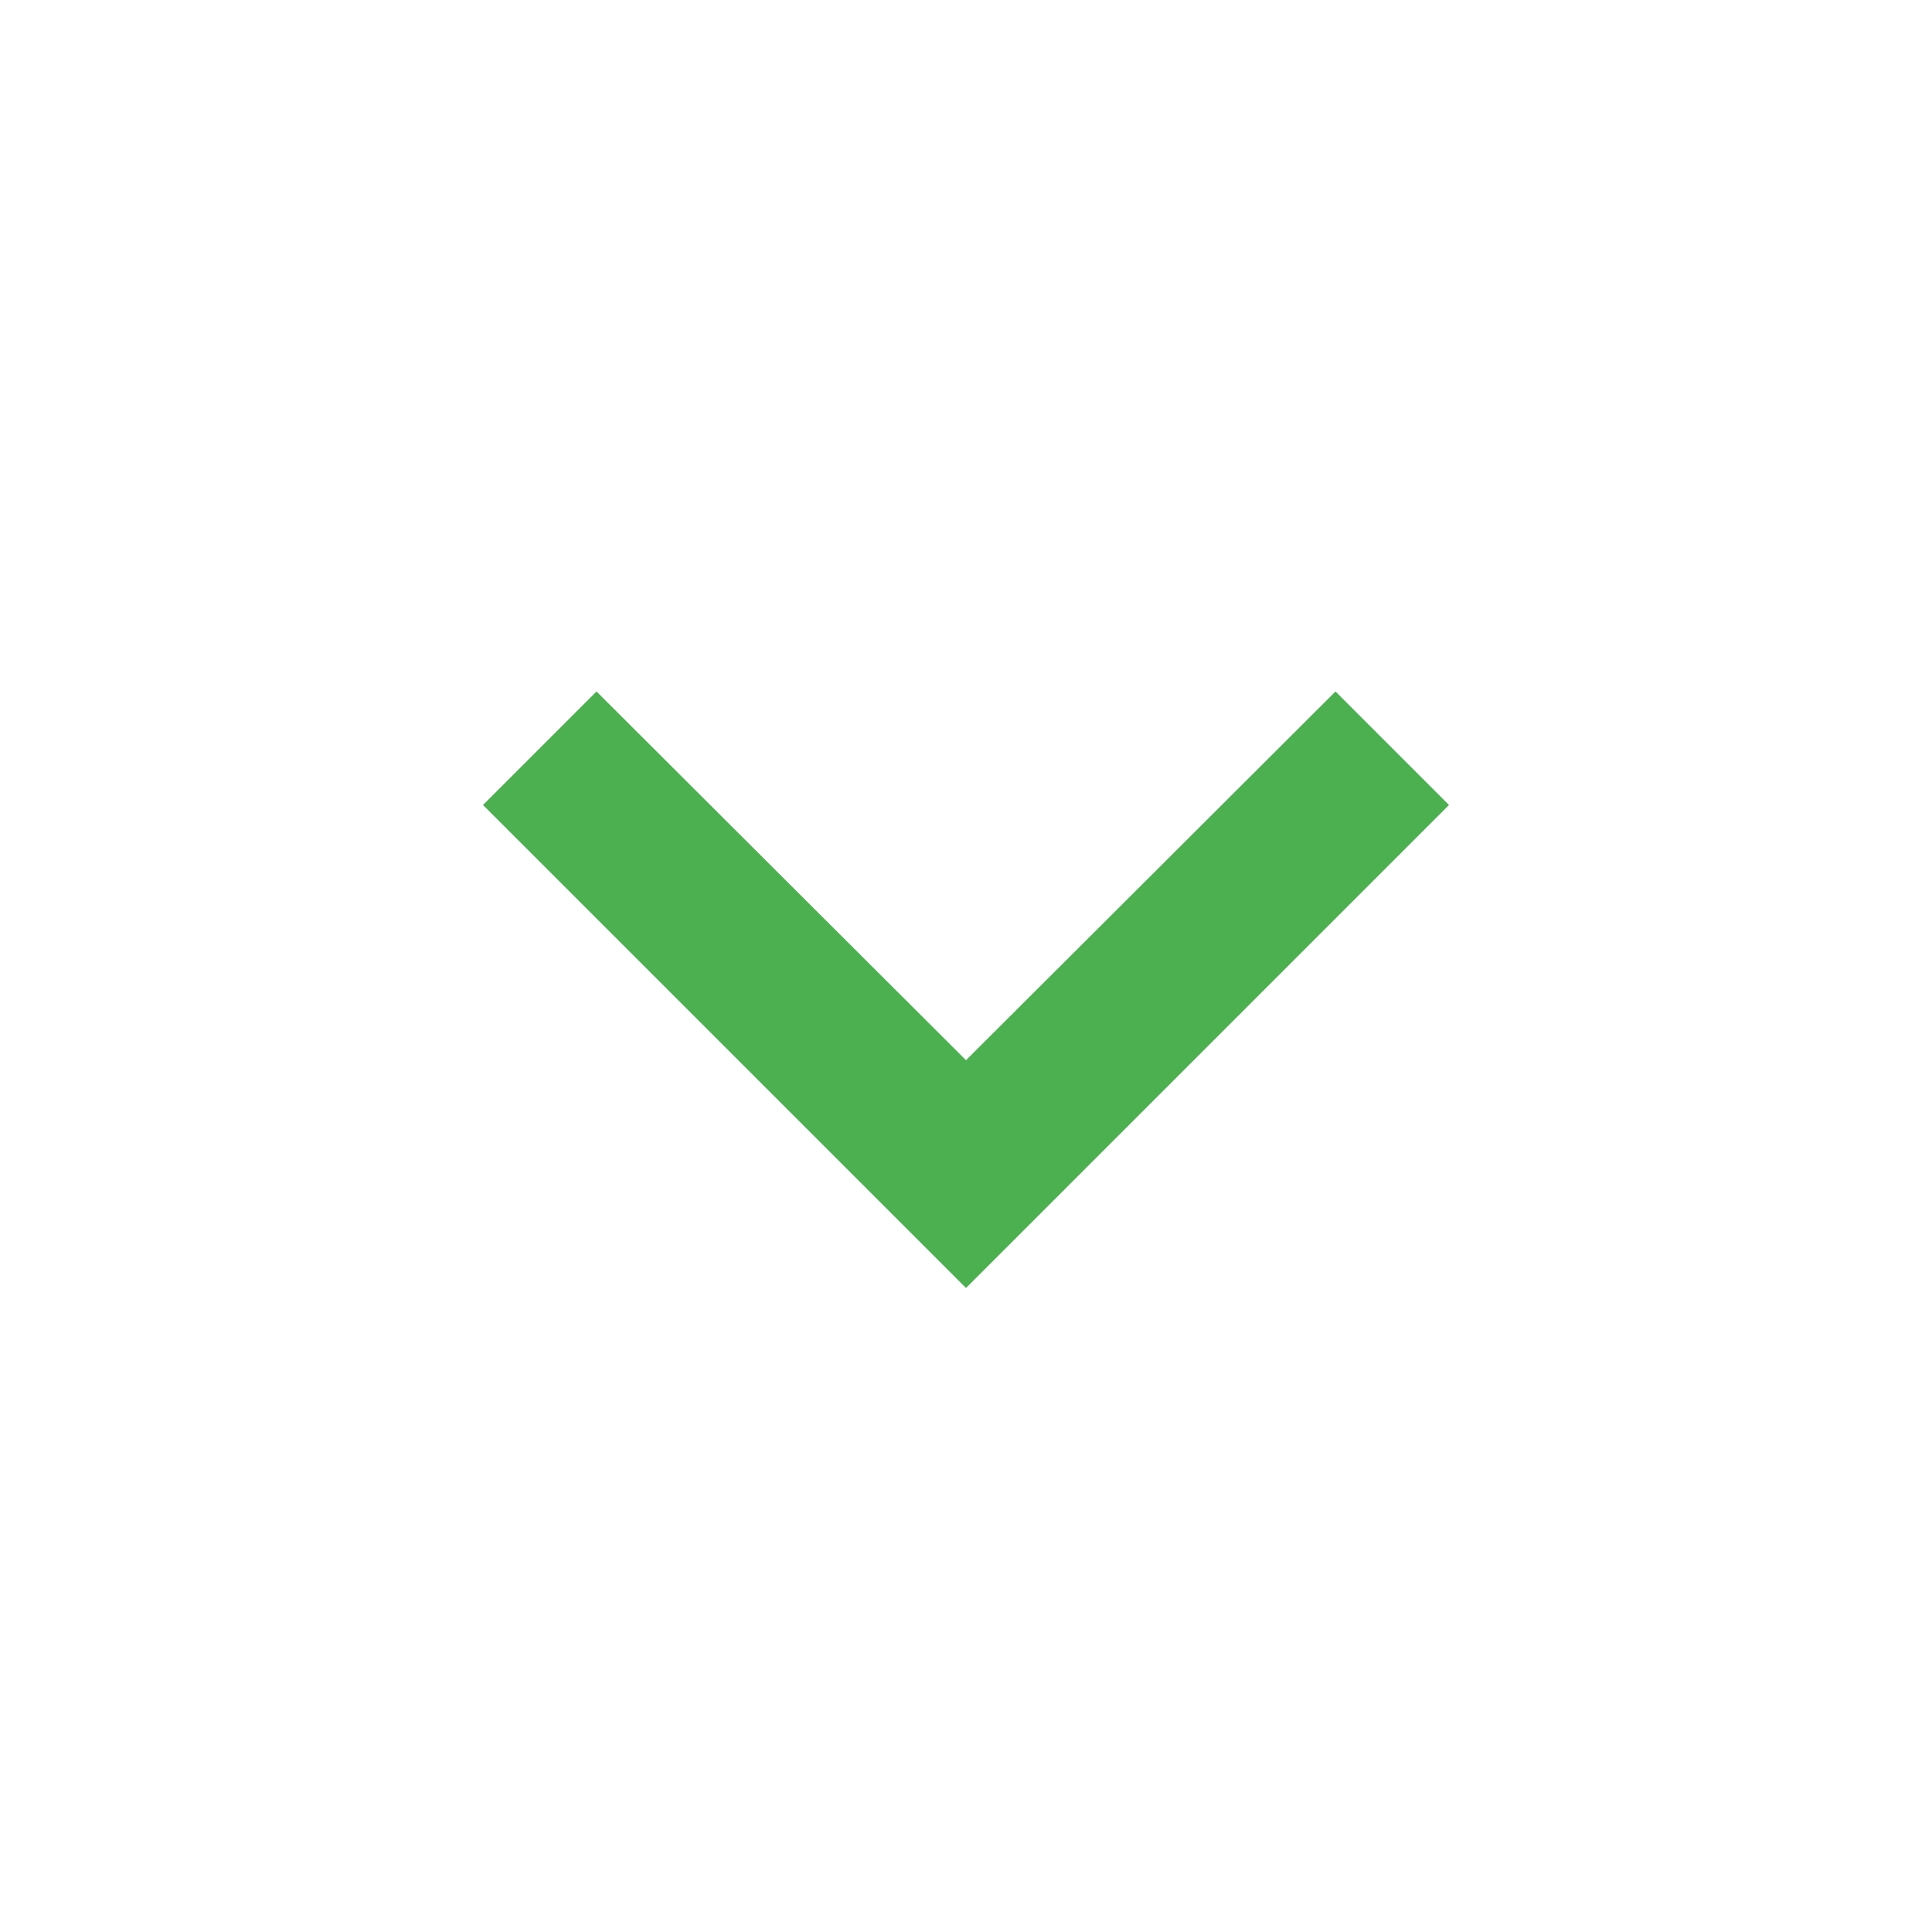 <svg xmlns="http://www.w3.org/2000/svg" height="24px" viewBox="0 0 24 24" width="24px" fill="#4CAF50"><path d="M0 0h24v24H0z" fill="none"/><path d="M16.59 8.59L12 13.17 7.41 8.59 6 10l6 6 6-6z"/></svg>